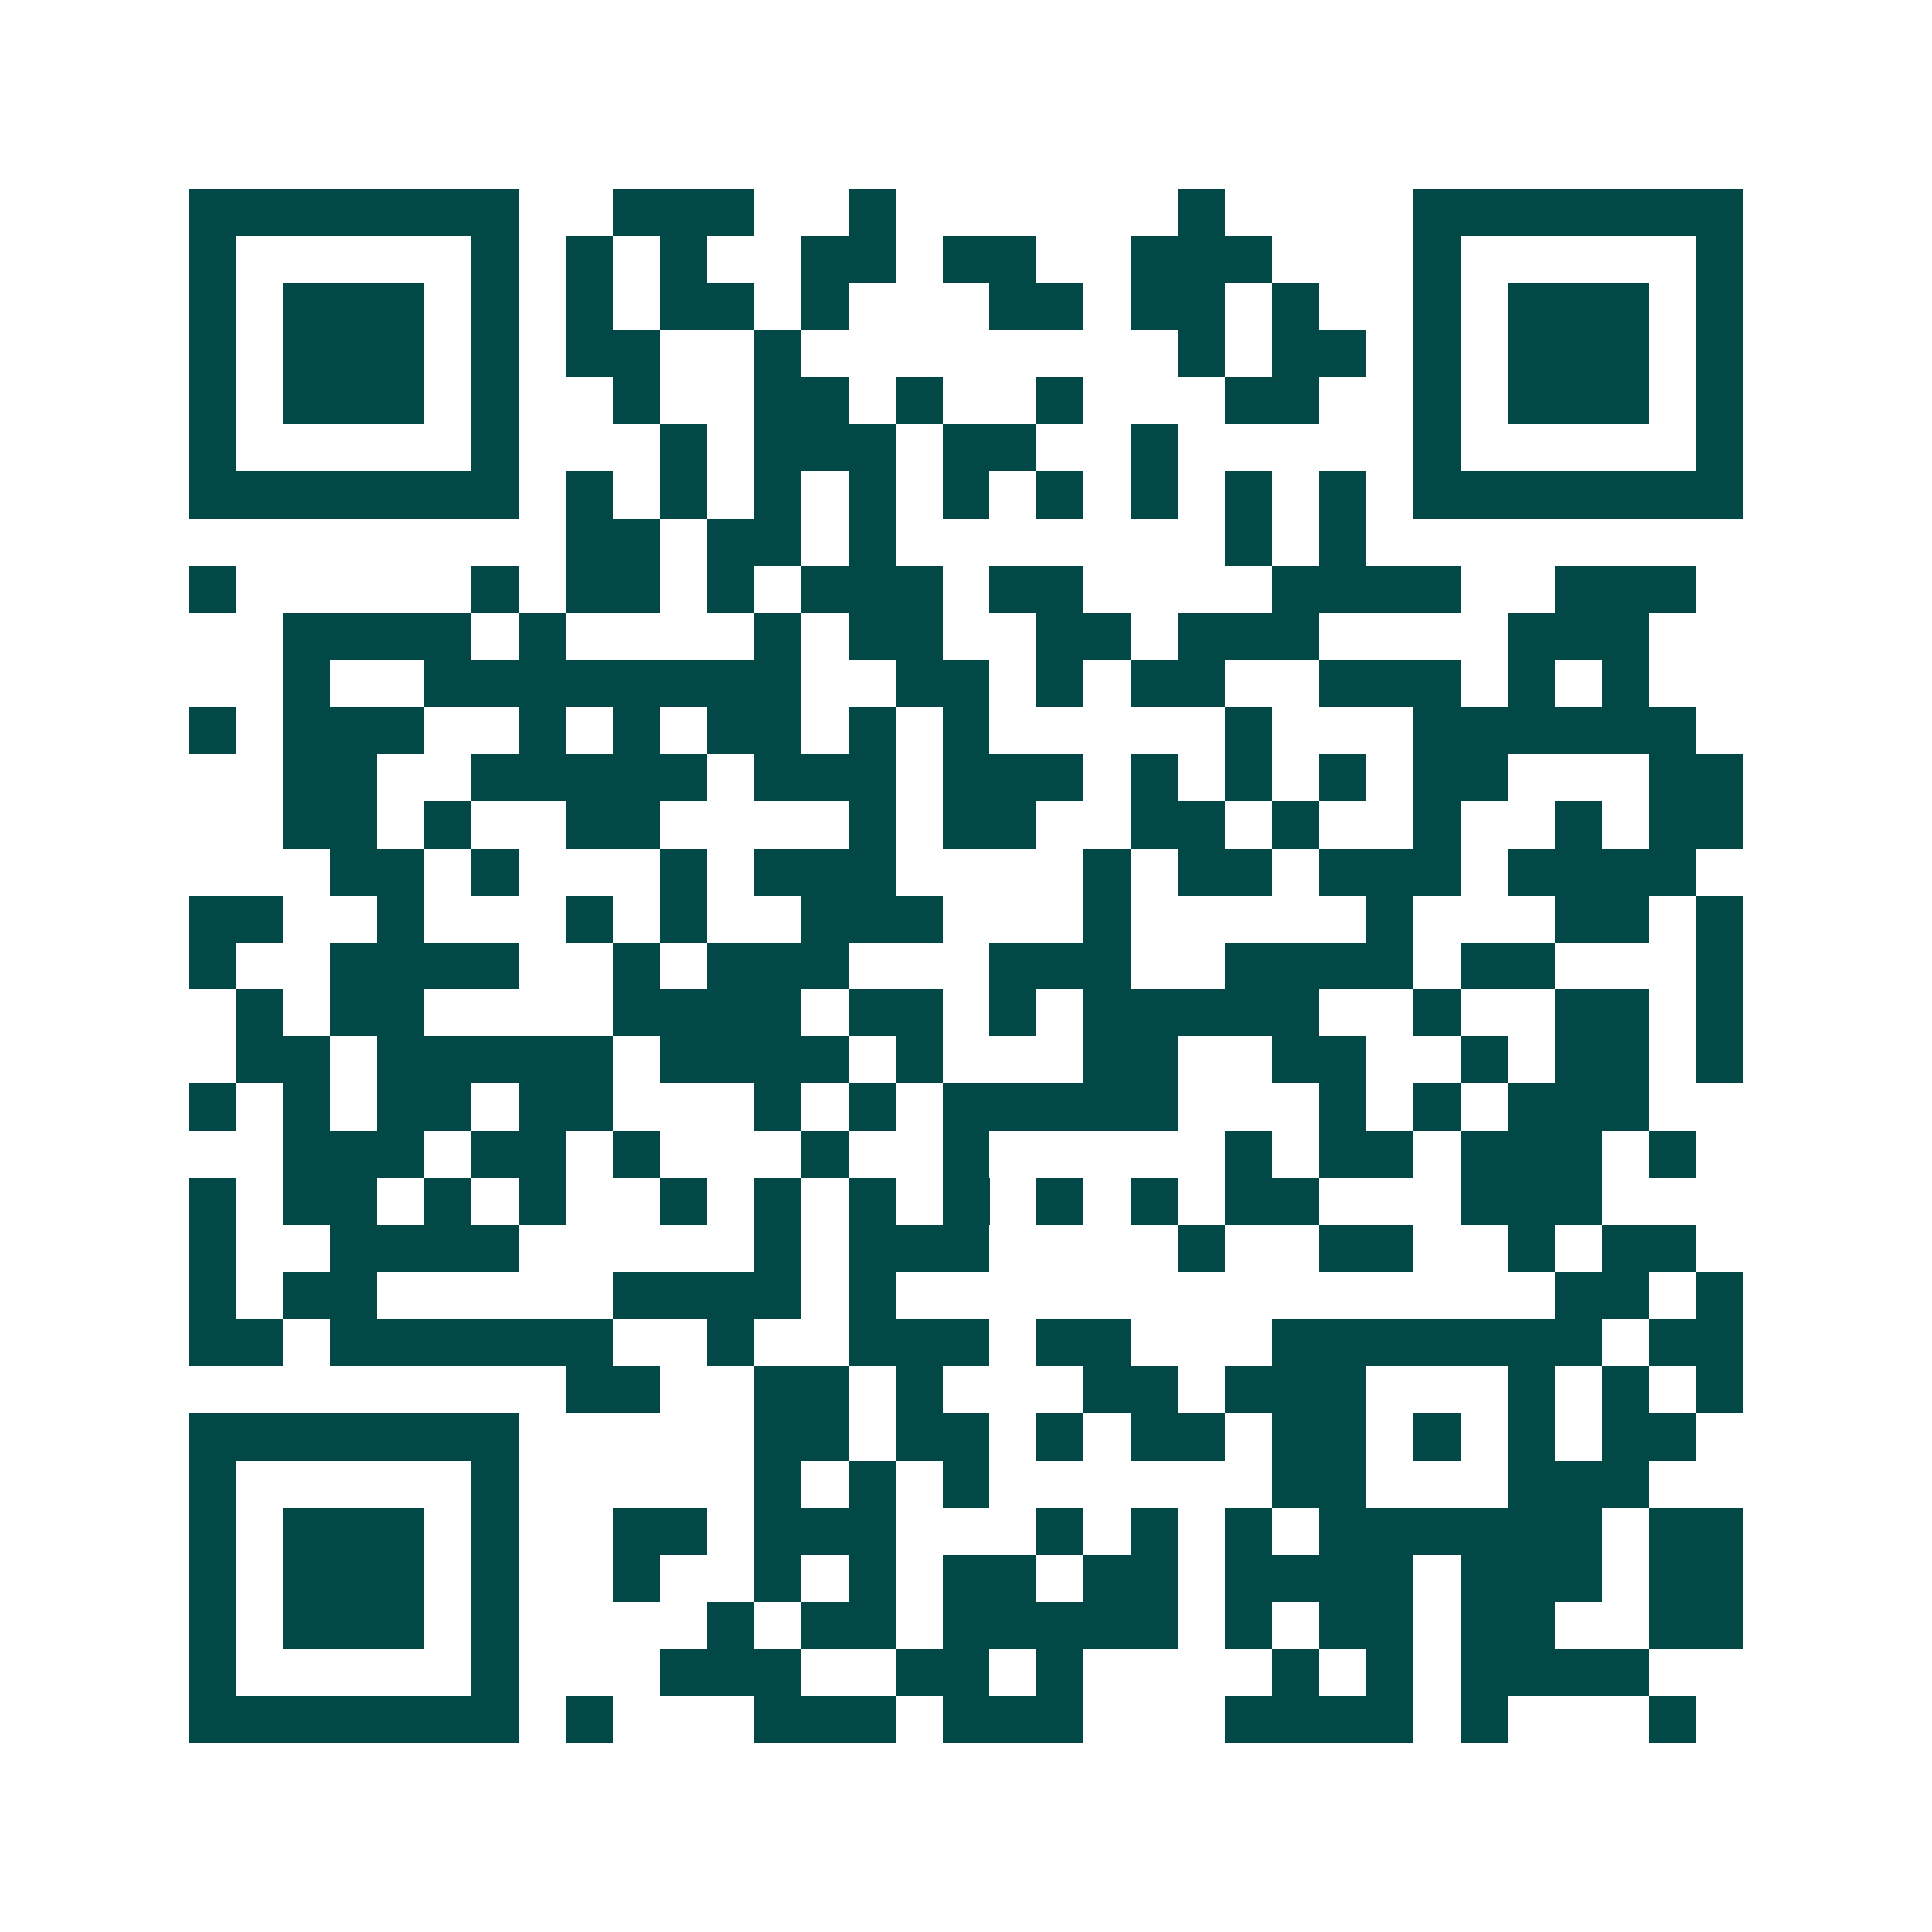 <svg xmlns="http://www.w3.org/2000/svg" width="200" height="200" viewBox="0 0 41 41" shape-rendering="crispEdges"><path fill="#ffffff" d="M0 0h41v41H0z"/><path stroke="#014847" d="M4 4.5h7m2 0h3m2 0h1m6 0h1m4 0h7M4 5.5h1m5 0h1m1 0h1m1 0h1m2 0h2m1 0h2m2 0h3m3 0h1m5 0h1M4 6.5h1m1 0h3m1 0h1m1 0h1m1 0h2m1 0h1m3 0h2m1 0h2m1 0h1m2 0h1m1 0h3m1 0h1M4 7.5h1m1 0h3m1 0h1m1 0h2m2 0h1m8 0h1m1 0h2m1 0h1m1 0h3m1 0h1M4 8.5h1m1 0h3m1 0h1m2 0h1m2 0h2m1 0h1m2 0h1m3 0h2m2 0h1m1 0h3m1 0h1M4 9.5h1m5 0h1m3 0h1m1 0h3m1 0h2m2 0h1m5 0h1m5 0h1M4 10.5h7m1 0h1m1 0h1m1 0h1m1 0h1m1 0h1m1 0h1m1 0h1m1 0h1m1 0h1m1 0h7M12 11.5h2m1 0h2m1 0h1m7 0h1m1 0h1M4 12.5h1m5 0h1m1 0h2m1 0h1m1 0h3m1 0h2m4 0h4m2 0h3M6 13.5h4m1 0h1m4 0h1m1 0h2m2 0h2m1 0h3m4 0h3M6 14.5h1m2 0h8m2 0h2m1 0h1m1 0h2m2 0h3m1 0h1m1 0h1M4 15.5h1m1 0h3m2 0h1m1 0h1m1 0h2m1 0h1m1 0h1m5 0h1m3 0h6M6 16.5h2m2 0h5m1 0h3m1 0h3m1 0h1m1 0h1m1 0h1m1 0h2m3 0h2M6 17.5h2m1 0h1m2 0h2m4 0h1m1 0h2m2 0h2m1 0h1m2 0h1m2 0h1m1 0h2M7 18.5h2m1 0h1m3 0h1m1 0h3m4 0h1m1 0h2m1 0h3m1 0h4M4 19.5h2m2 0h1m3 0h1m1 0h1m2 0h3m3 0h1m5 0h1m3 0h2m1 0h1M4 20.5h1m2 0h4m2 0h1m1 0h3m3 0h3m2 0h4m1 0h2m3 0h1M5 21.5h1m1 0h2m4 0h4m1 0h2m1 0h1m1 0h5m2 0h1m2 0h2m1 0h1M5 22.5h2m1 0h5m1 0h4m1 0h1m3 0h2m2 0h2m2 0h1m1 0h2m1 0h1M4 23.5h1m1 0h1m1 0h2m1 0h2m3 0h1m1 0h1m1 0h5m3 0h1m1 0h1m1 0h3M6 24.5h3m1 0h2m1 0h1m3 0h1m2 0h1m5 0h1m1 0h2m1 0h3m1 0h1M4 25.5h1m1 0h2m1 0h1m1 0h1m2 0h1m1 0h1m1 0h1m1 0h1m1 0h1m1 0h1m1 0h2m3 0h3M4 26.5h1m2 0h4m5 0h1m1 0h3m4 0h1m2 0h2m2 0h1m1 0h2M4 27.5h1m1 0h2m5 0h4m1 0h1m14 0h2m1 0h1M4 28.5h2m1 0h6m2 0h1m2 0h3m1 0h2m3 0h7m1 0h2M12 29.5h2m2 0h2m1 0h1m3 0h2m1 0h3m3 0h1m1 0h1m1 0h1M4 30.5h7m5 0h2m1 0h2m1 0h1m1 0h2m1 0h2m1 0h1m1 0h1m1 0h2M4 31.5h1m5 0h1m5 0h1m1 0h1m1 0h1m6 0h2m3 0h3M4 32.5h1m1 0h3m1 0h1m2 0h2m1 0h3m3 0h1m1 0h1m1 0h1m1 0h6m1 0h2M4 33.5h1m1 0h3m1 0h1m2 0h1m2 0h1m1 0h1m1 0h2m1 0h2m1 0h4m1 0h3m1 0h2M4 34.5h1m1 0h3m1 0h1m4 0h1m1 0h2m1 0h5m1 0h1m1 0h2m1 0h2m2 0h2M4 35.5h1m5 0h1m3 0h3m2 0h2m1 0h1m4 0h1m1 0h1m1 0h4M4 36.5h7m1 0h1m3 0h3m1 0h3m3 0h4m1 0h1m3 0h1"/></svg>
